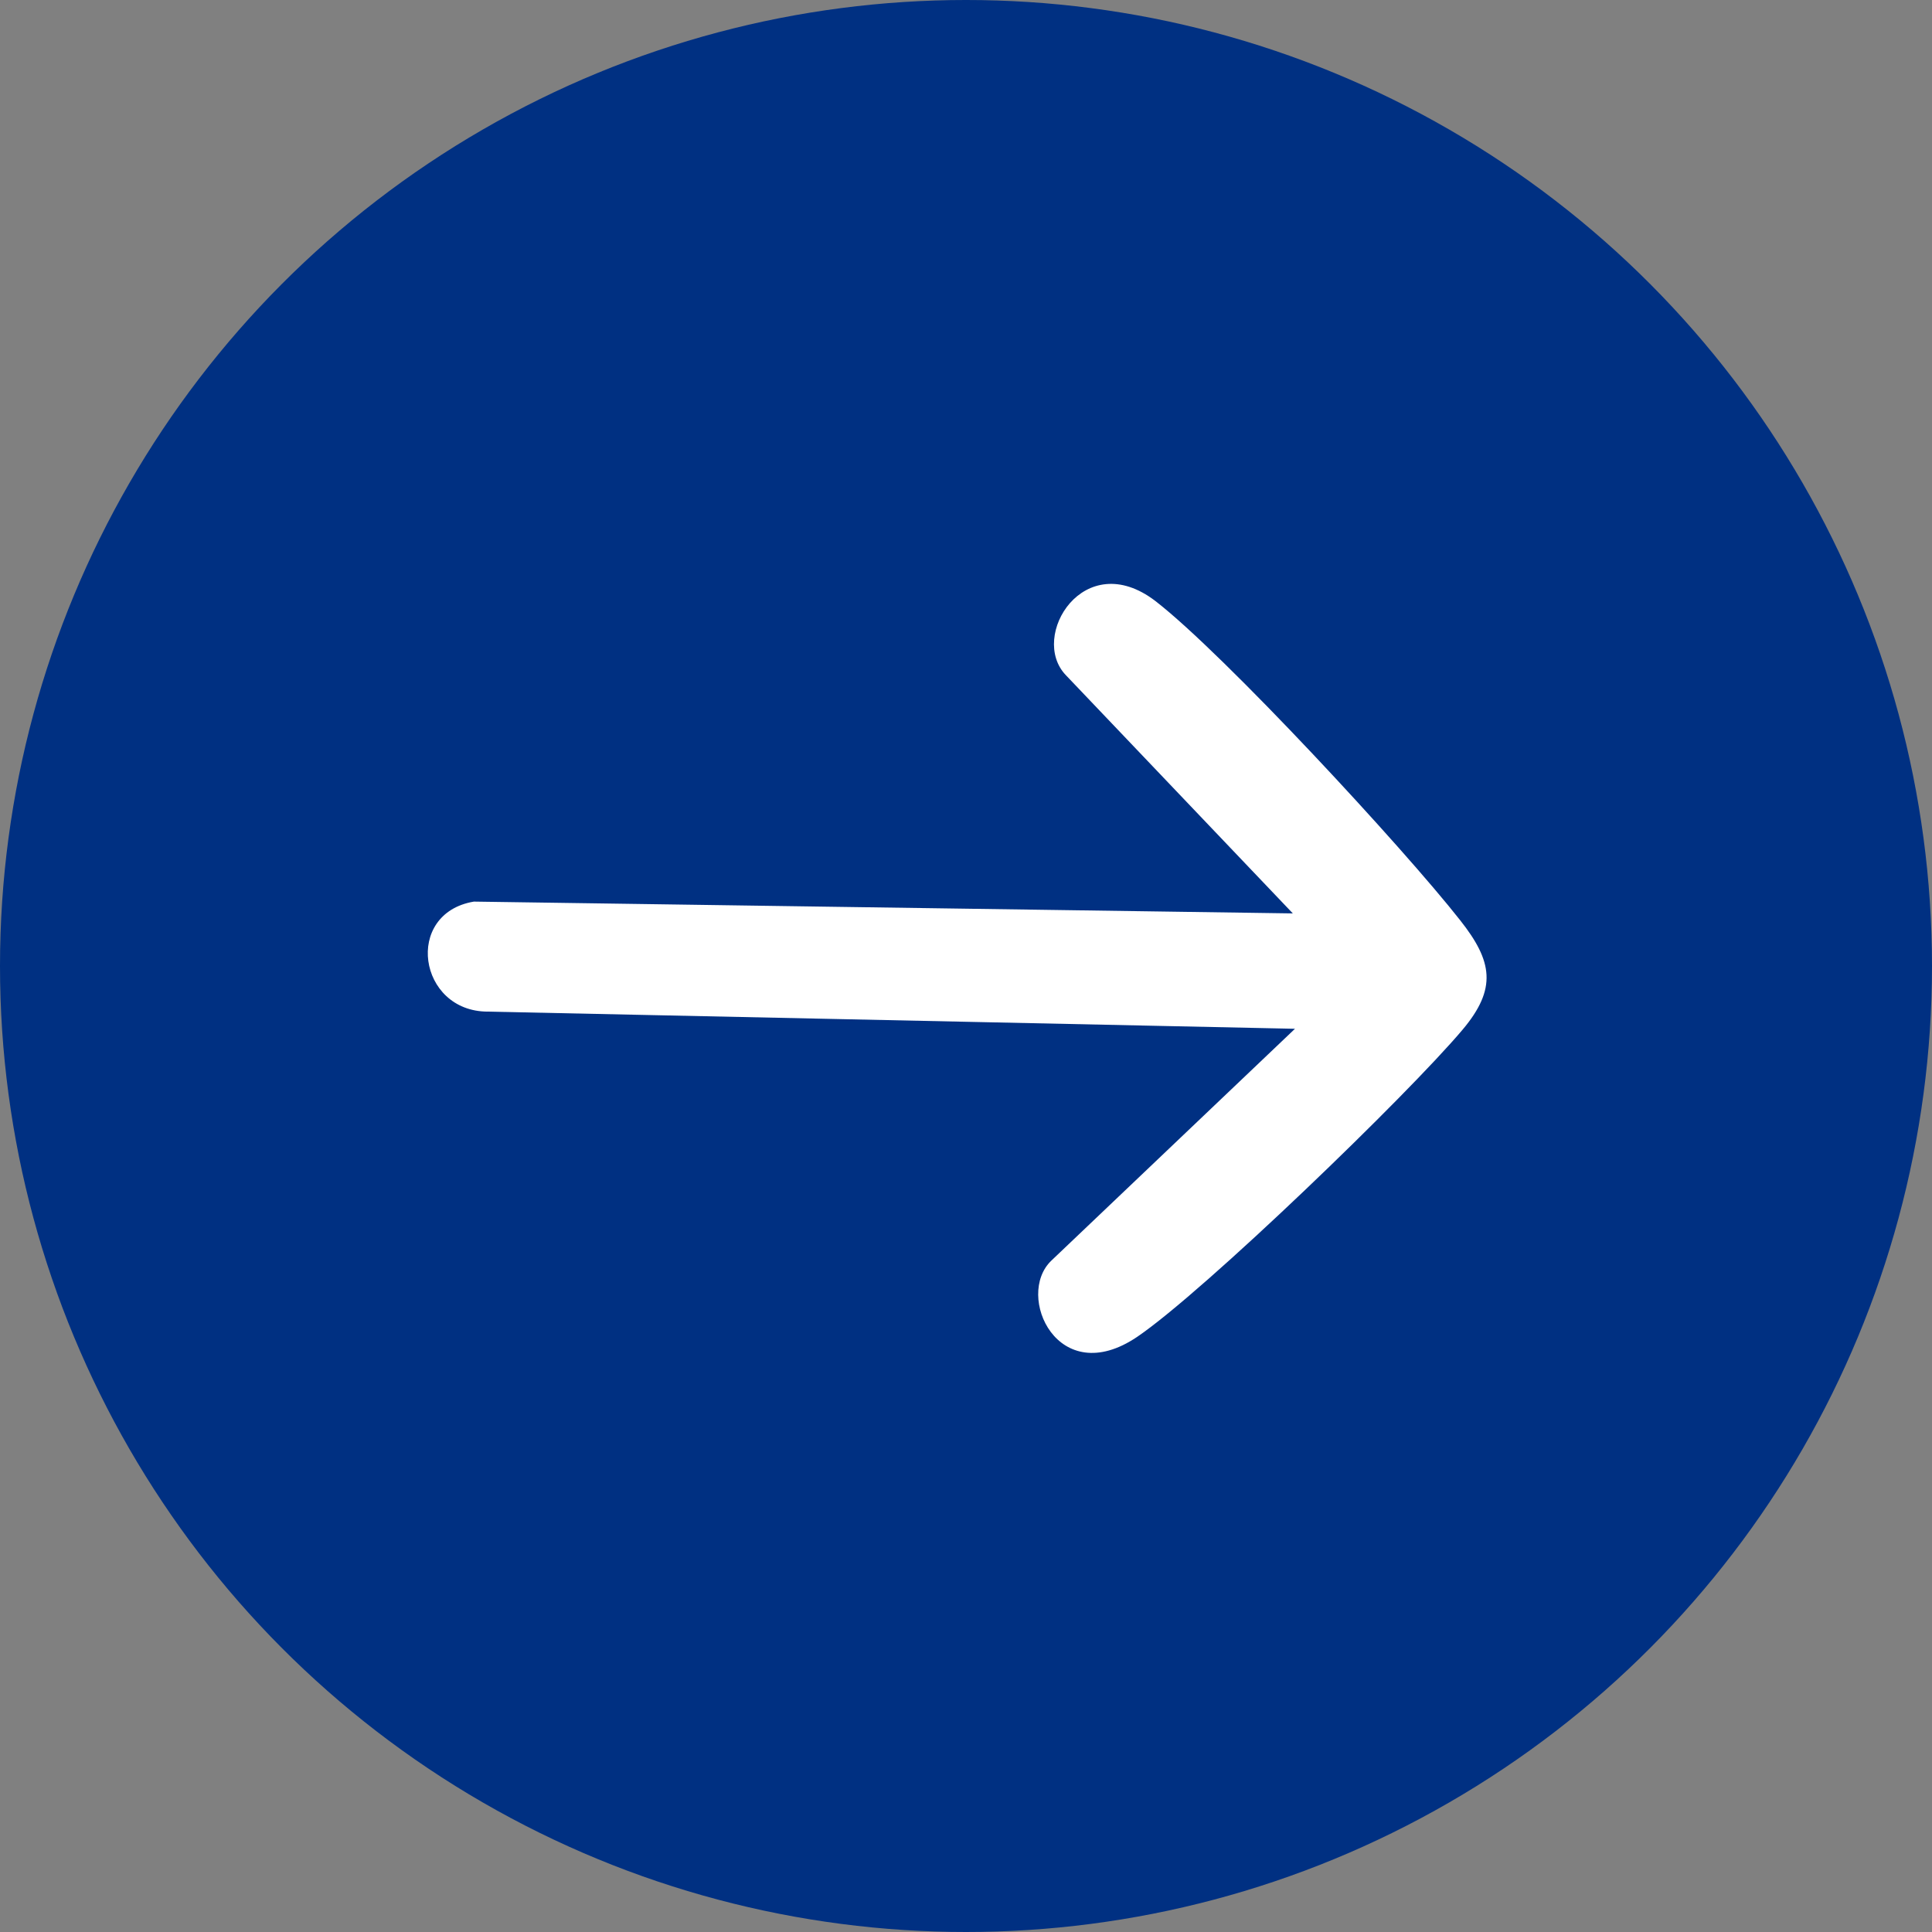 <svg xmlns="http://www.w3.org/2000/svg" id="Layer_2" data-name="Layer 2" viewBox="0 0 36 36"><rect x="0" y="0" width="36" height="36" fill="#808080" stroke="none"/><defs><style> .cls-1 { fill: #fff; } .cls-2 { fill: #003082; } </style></defs><g id="Layer_1-2" data-name="Layer 1"><g id="uuid-76b48987-62fd-4ad6-86db-b2fad1bdd7ed" data-name="Layer 1-2"><circle class="cls-2" cx="18" cy="18" r="18"></circle><path class="cls-1" d="M24.14,19.17l-15.05-.32c-1.3,0-1.57-1.83-.26-2.05l15.26.22-4.23-4.44c-.69-.72.34-2.4,1.67-1.38,1.28.99,4.62,4.6,5.68,5.95.6.76.69,1.27.04,2.04-1.02,1.21-4.81,4.87-6.06,5.72-1.48,1-2.28-.77-1.6-1.42l4.55-4.33h0Z"></path></g></g></svg>